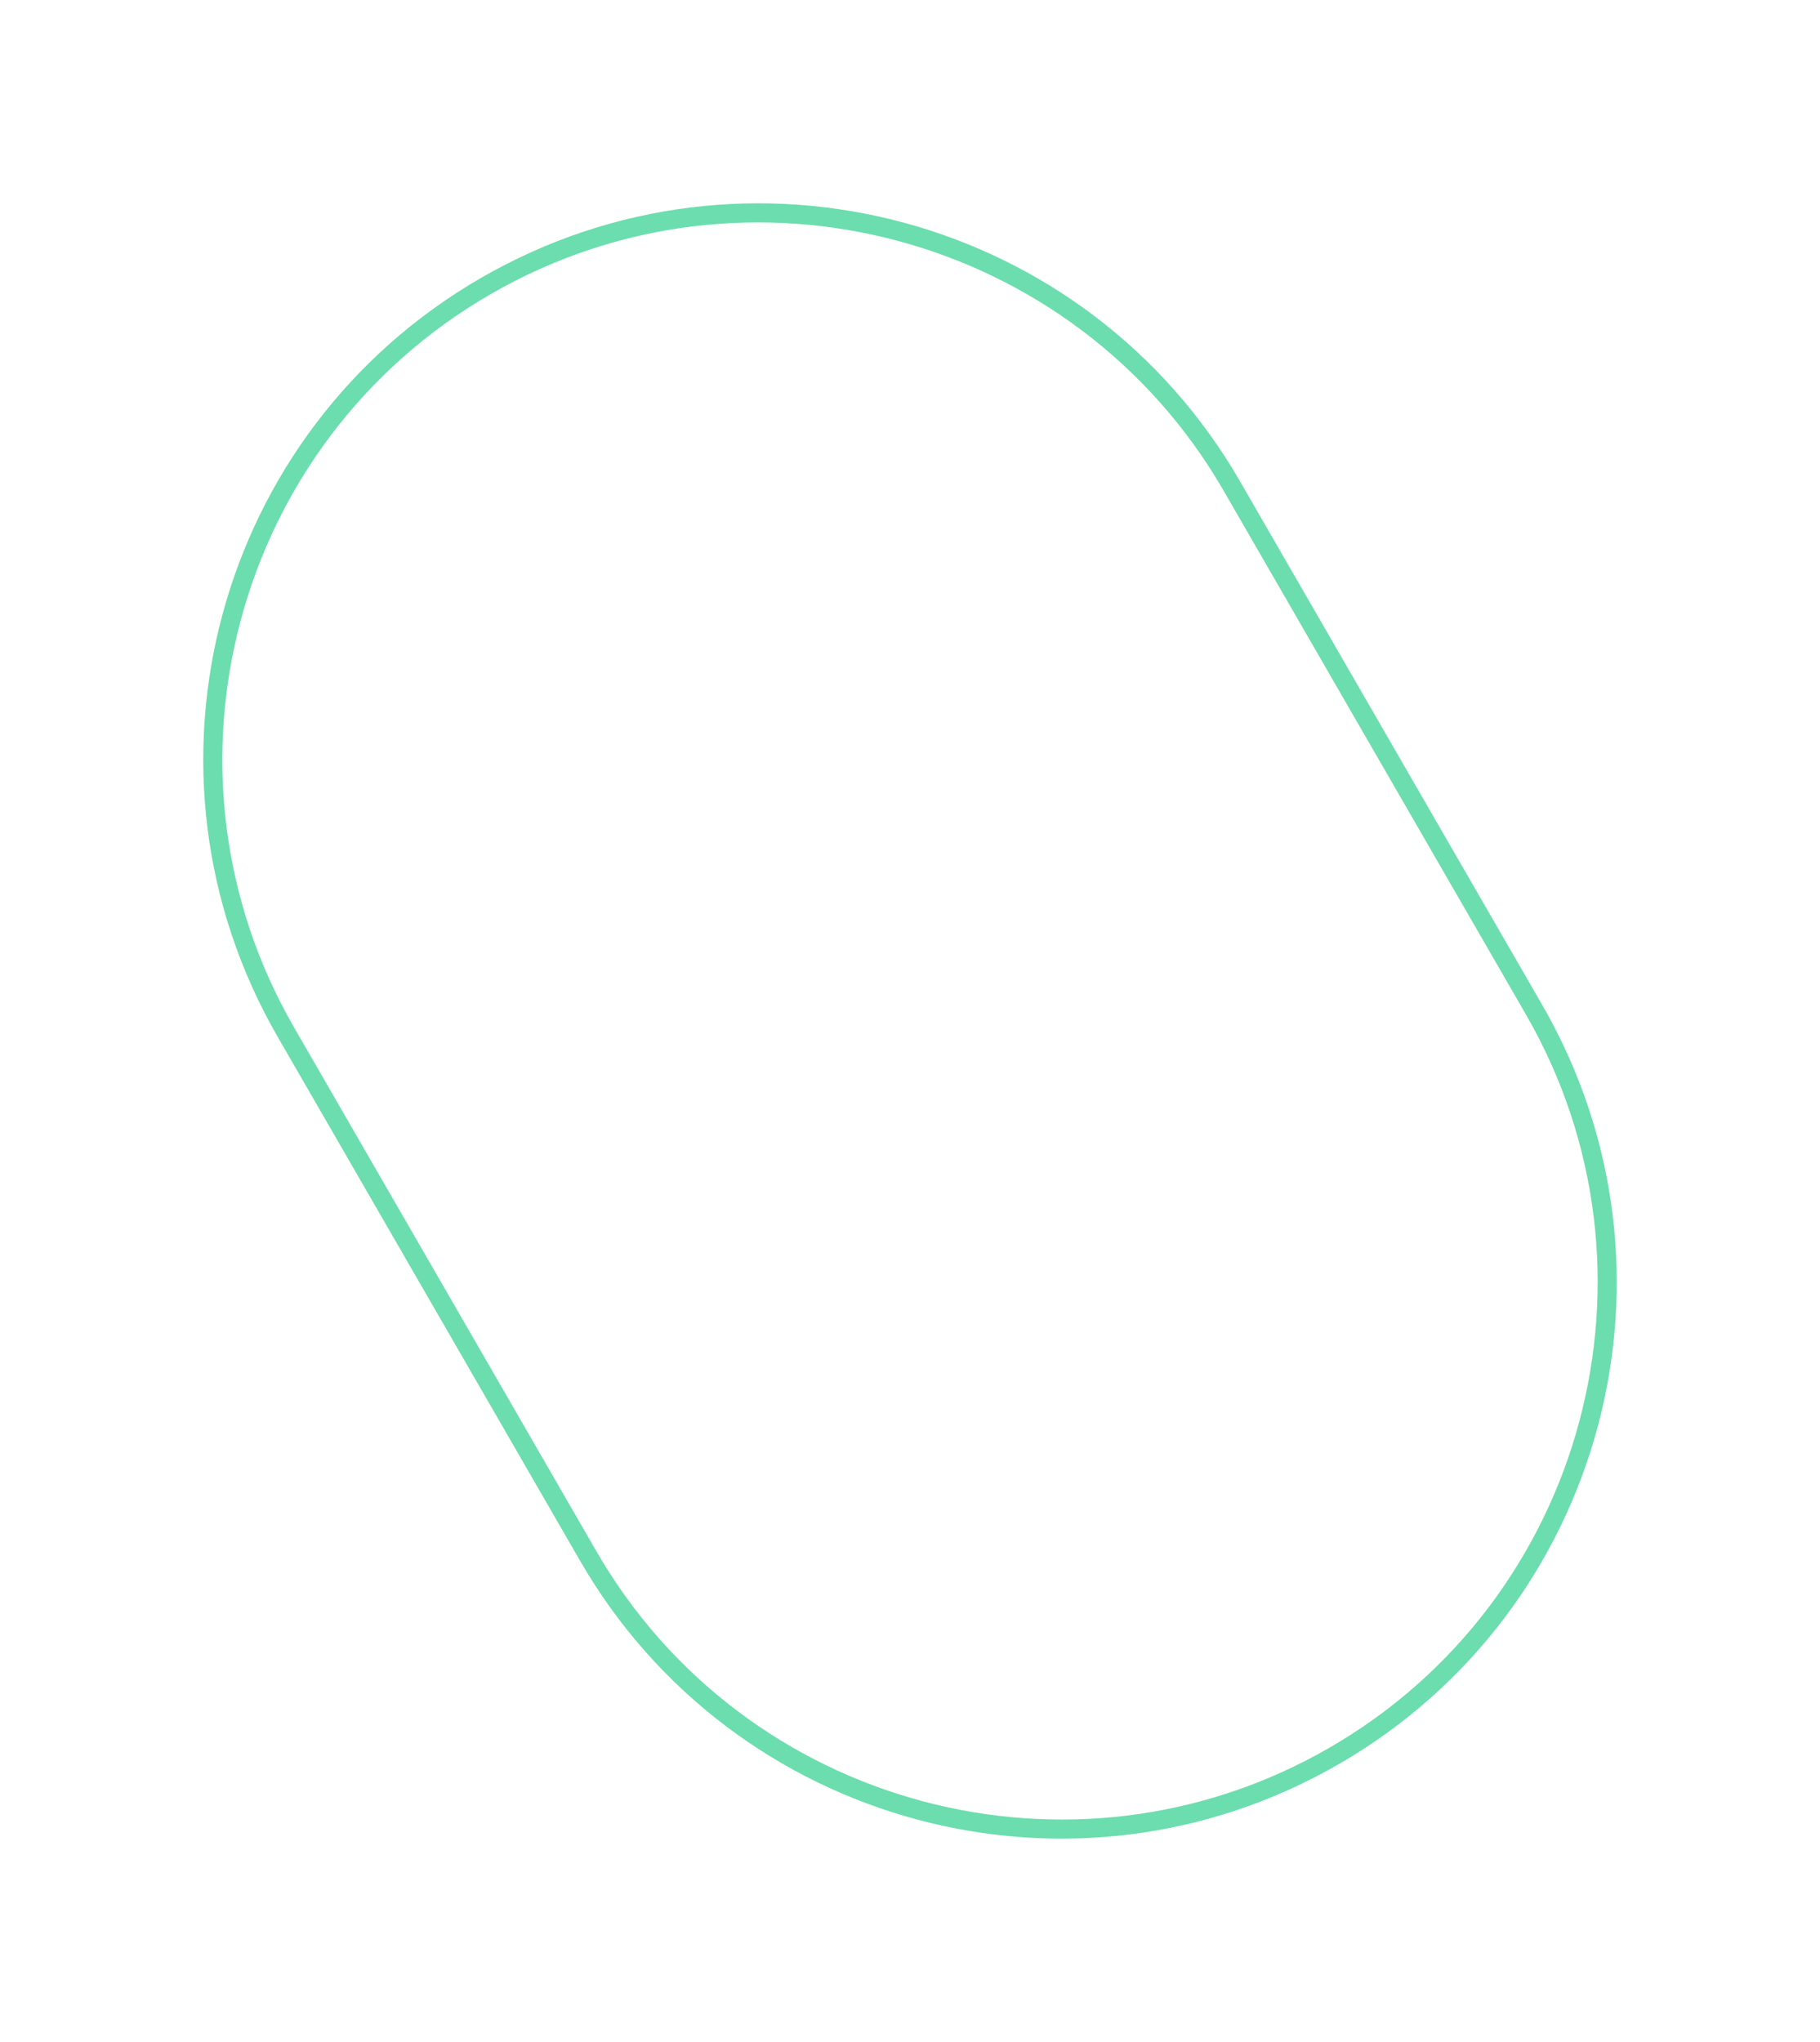 <svg xmlns="http://www.w3.org/2000/svg" width="578.274" height="648.576" viewBox="0 0 578.274 648.576"><g id="Path_106" data-name="Path 106" transform="translate(305.727 0) rotate(60)" fill="none" stroke-linecap="round"><path d="M176.512,0H368.581a176.512,176.512,0,1,1,0,353.024H176.512A176.512,176.512,0,1,1,176.512,0Z" stroke="none"></path><path d="M 176.512 6 C 82.491 6 6 82.491 6 176.512 C 6 270.532 82.491 347.024 176.512 347.024 L 368.581 347.024 C 462.602 347.024 539.093 270.533 539.093 176.512 C 539.093 82.491 462.602 6 368.581 6 L 176.512 6 M 176.512 3.0517578125e-05 L 368.581 3.0517578125e-05 C 466.066 0 545.093 79.027 545.093 176.512 C 545.093 273.997 466.066 353.024 368.581 353.024 L 176.512 353.024 C 79.027 353.024 0 273.997 0 176.512 C 0 79.027 79.027 3.0517578125e-05 176.512 3.0517578125e-05 Z" stroke="none" fill="#6cddae"></path></g></svg>
